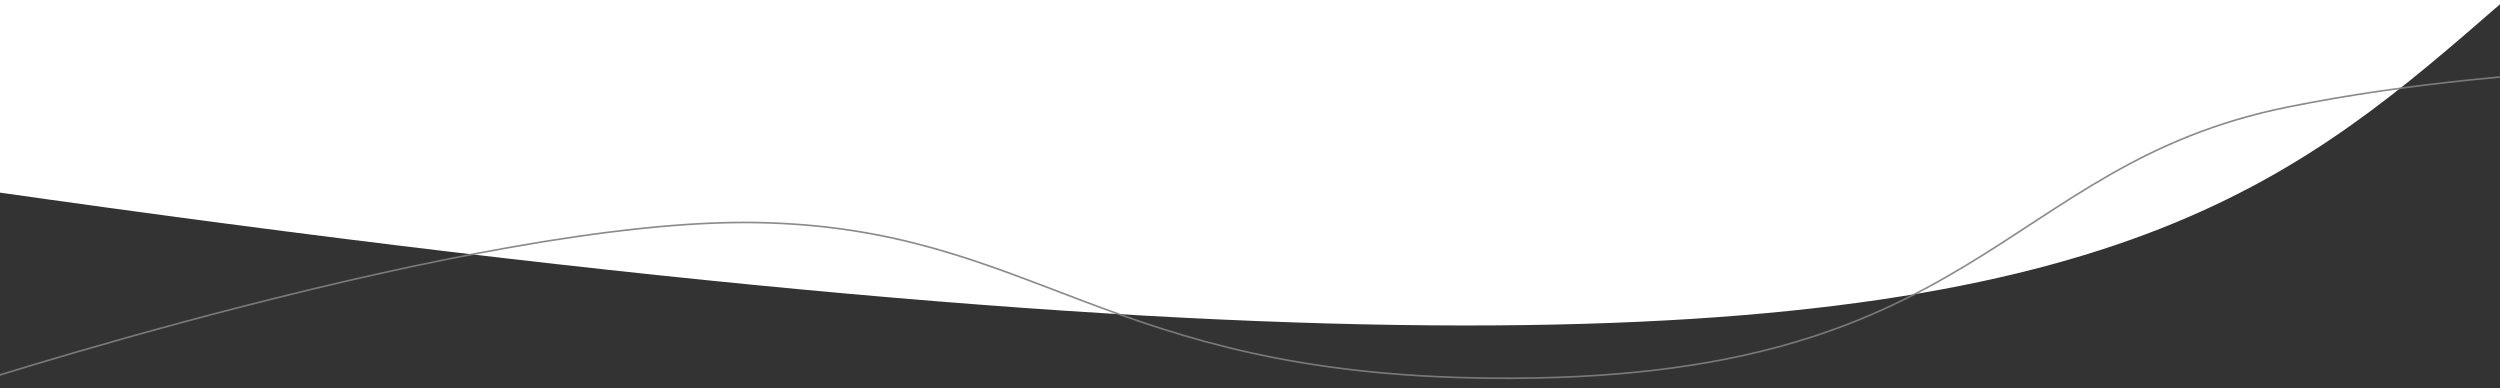 <svg version="1.1" id="Calque_1" xmlns="http://www.w3.org/2000/svg" xmlns:xlink="http://www.w3.org/1999/xlink" x="0px" y="0px"
	 viewBox="0 0 1494 232" style="enable-background:new 0 0 1494 232;" xml:space="preserve" preserveAspectRatio="none" width="100%" height="100%">
<rect x="0" y="0" width="1494" height="232" fill="#333333" stroke="none"/>
<style type="text/css">
	.st0{clip-path:url(#SVGID_2_);}
	.st1{fill:#FFFFFF;}
	.st2{opacity:0.91;fill:none;stroke:#808080;stroke-miterlimit:10;enable-background:new    ;}
</style>
<g>
	<g>
		<defs>
			<rect id="SVGID_1_" width="1494" height="232"/>
		</defs>
		<clipPath id="SVGID_2_">
			<use xlink:href="#SVGID_1_"  style="overflow:visible;"/>
		</clipPath>
		<g class="st0">
			<path class="st1" d="M1497-503.2C1151.8-175,612.6-304-3-295l-3.8-225H-9v755h1.8L-8,114h0.1l0,0
				c398.4,56.8,678.6,80.3,881.7,80.5c401.6,0.5,502.6-89.9,622-193.5v0.2c0.1-0.1,0.1-0.1,0.2-0.2v234h1V-503.2L1497-503.2z"/>
			<path class="st2" d="M-35.8,235.3c0,0,320.8-105.3,487.8-102.3s207,91,440,93c292,2.5,302-127,475-162
				c152.9-30.9,281.1-16.8,316-52"/>
		</g>
	</g>
</g>
</svg>
